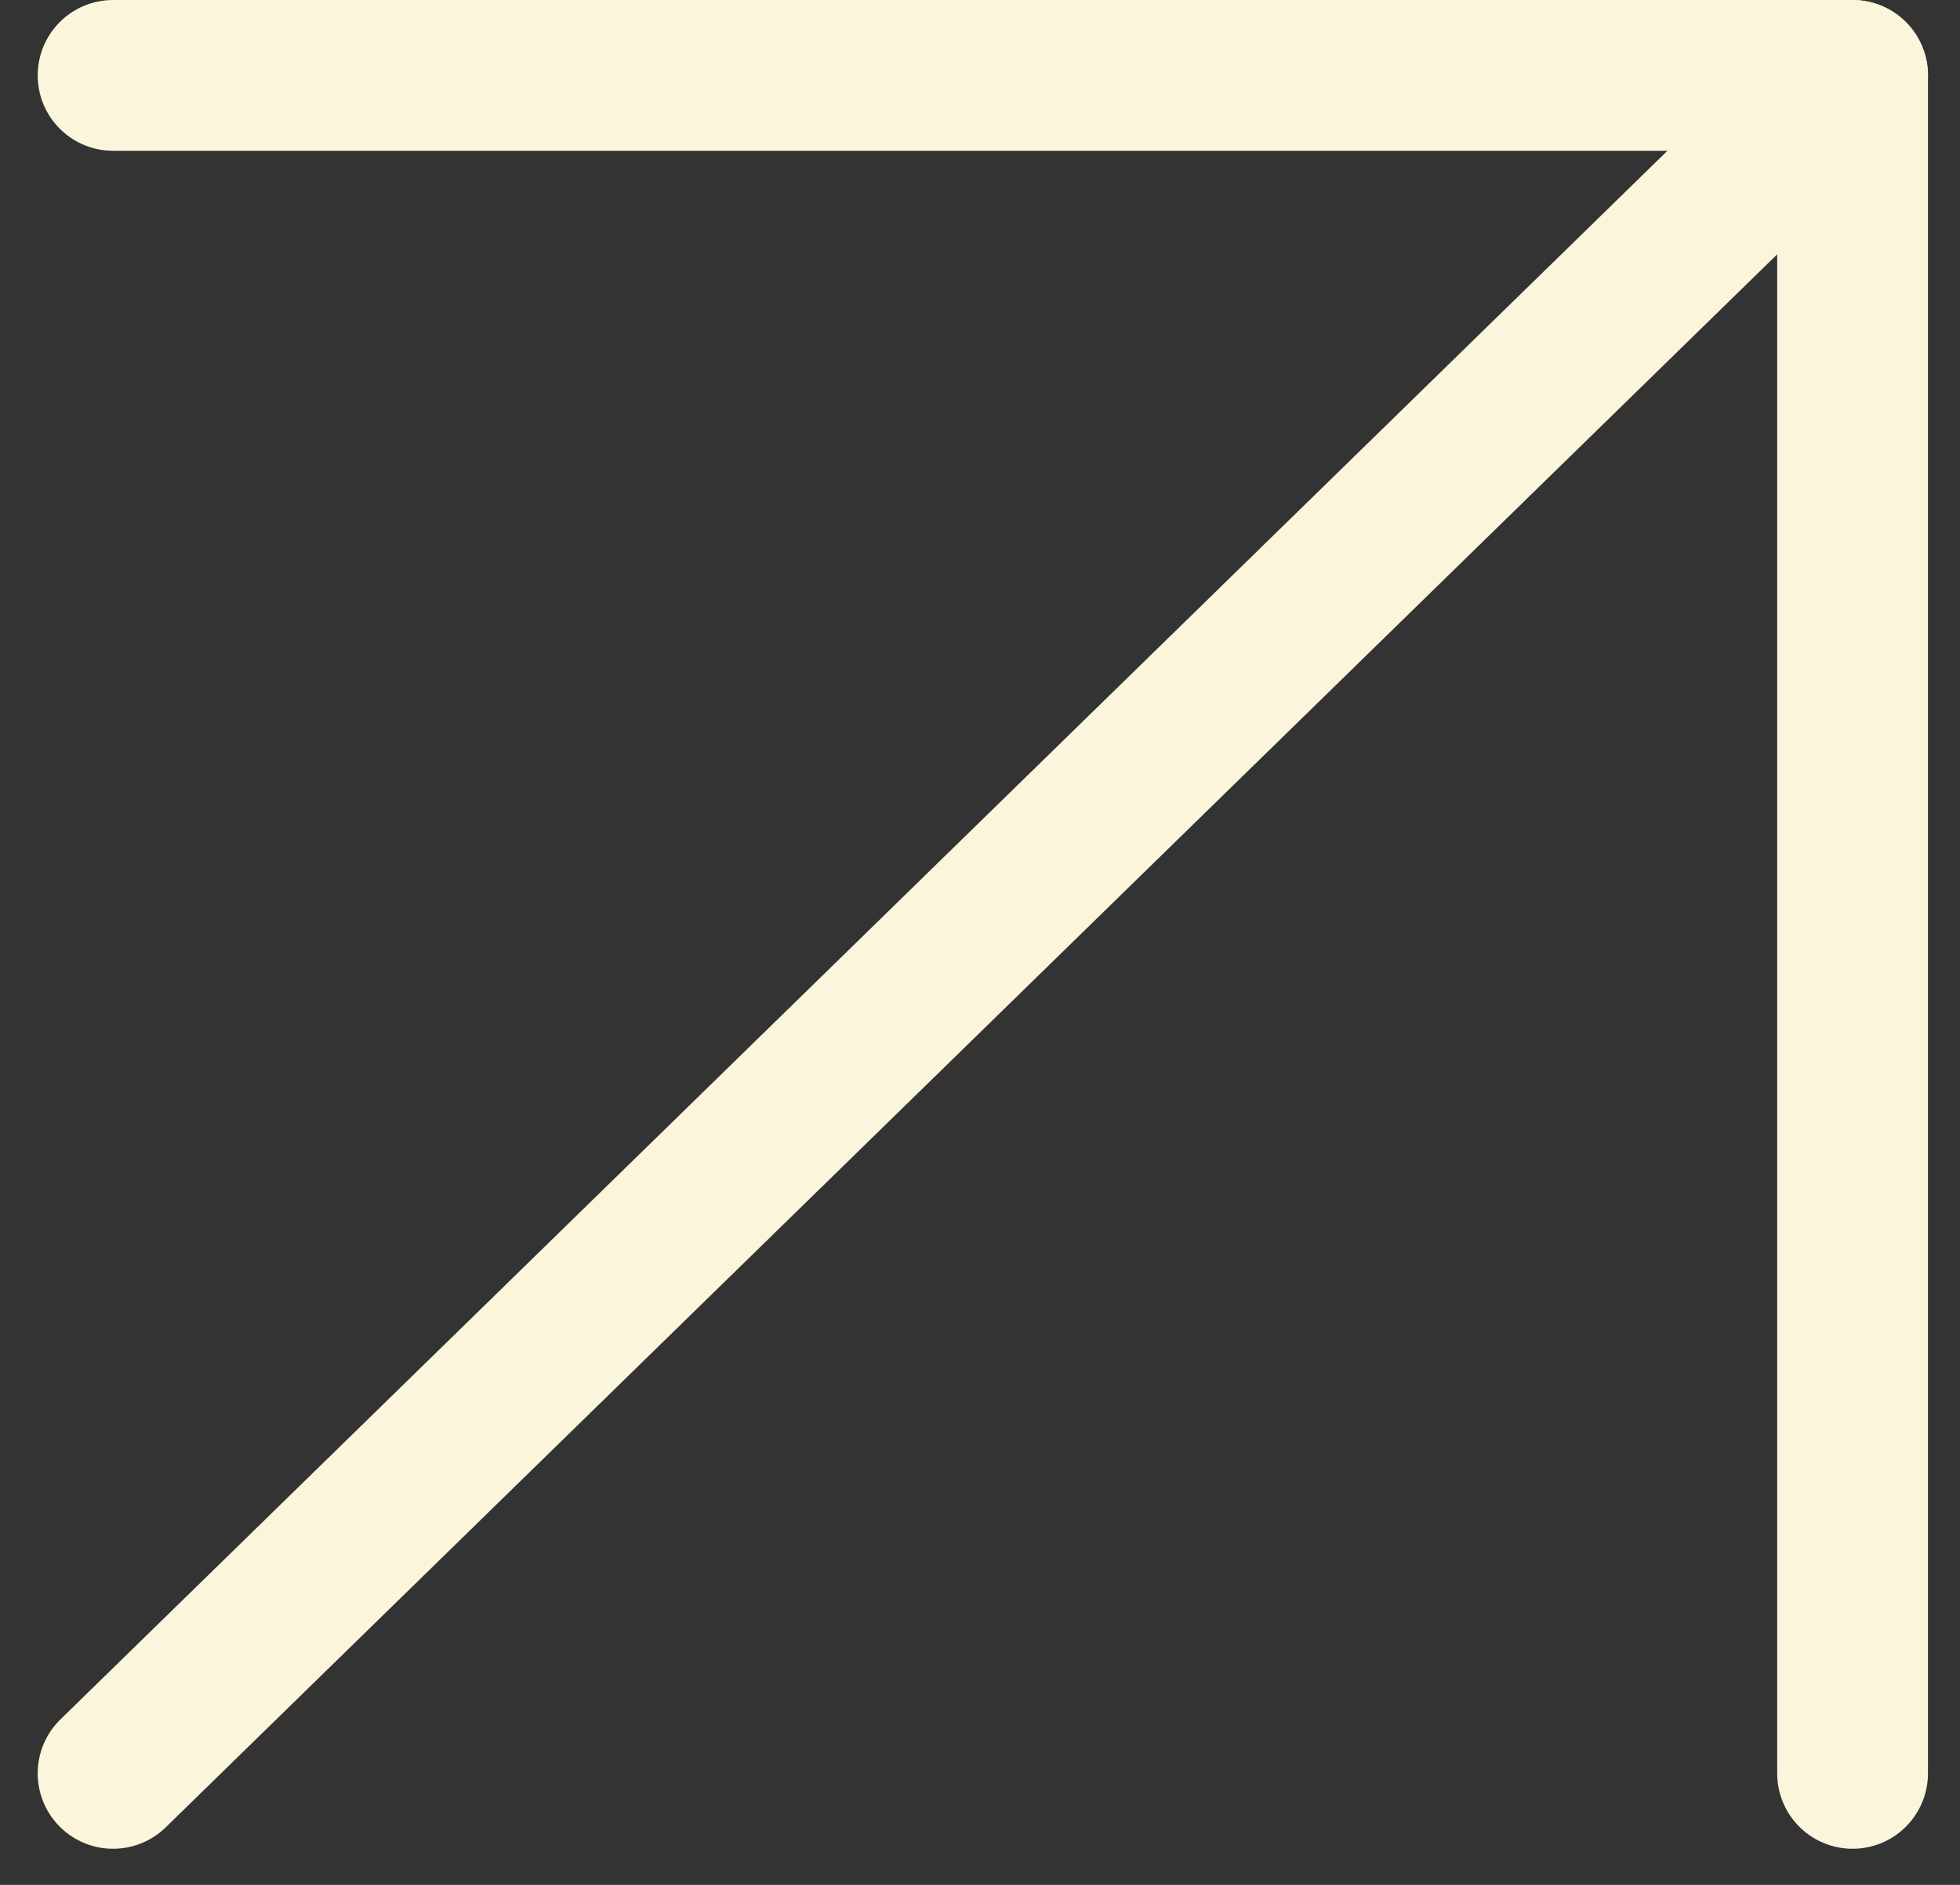 <svg width="26" height="25" viewBox="0 0 26 25" fill="none" xmlns="http://www.w3.org/2000/svg">
	<rect x="0" y="0" width="26" height="25" fill="#333333" stroke="none"/>
	<path d="M1.5 1H24.575V23.521" stroke="#FBF5DC" stroke-width="2" stroke-linecap="round" stroke-linejoin="round"/>
	<path d="M1.5 23.521L24.575 1" stroke="#FBF5DC" stroke-width="2" stroke-linecap="round" stroke-linejoin="round"/>
</svg>
